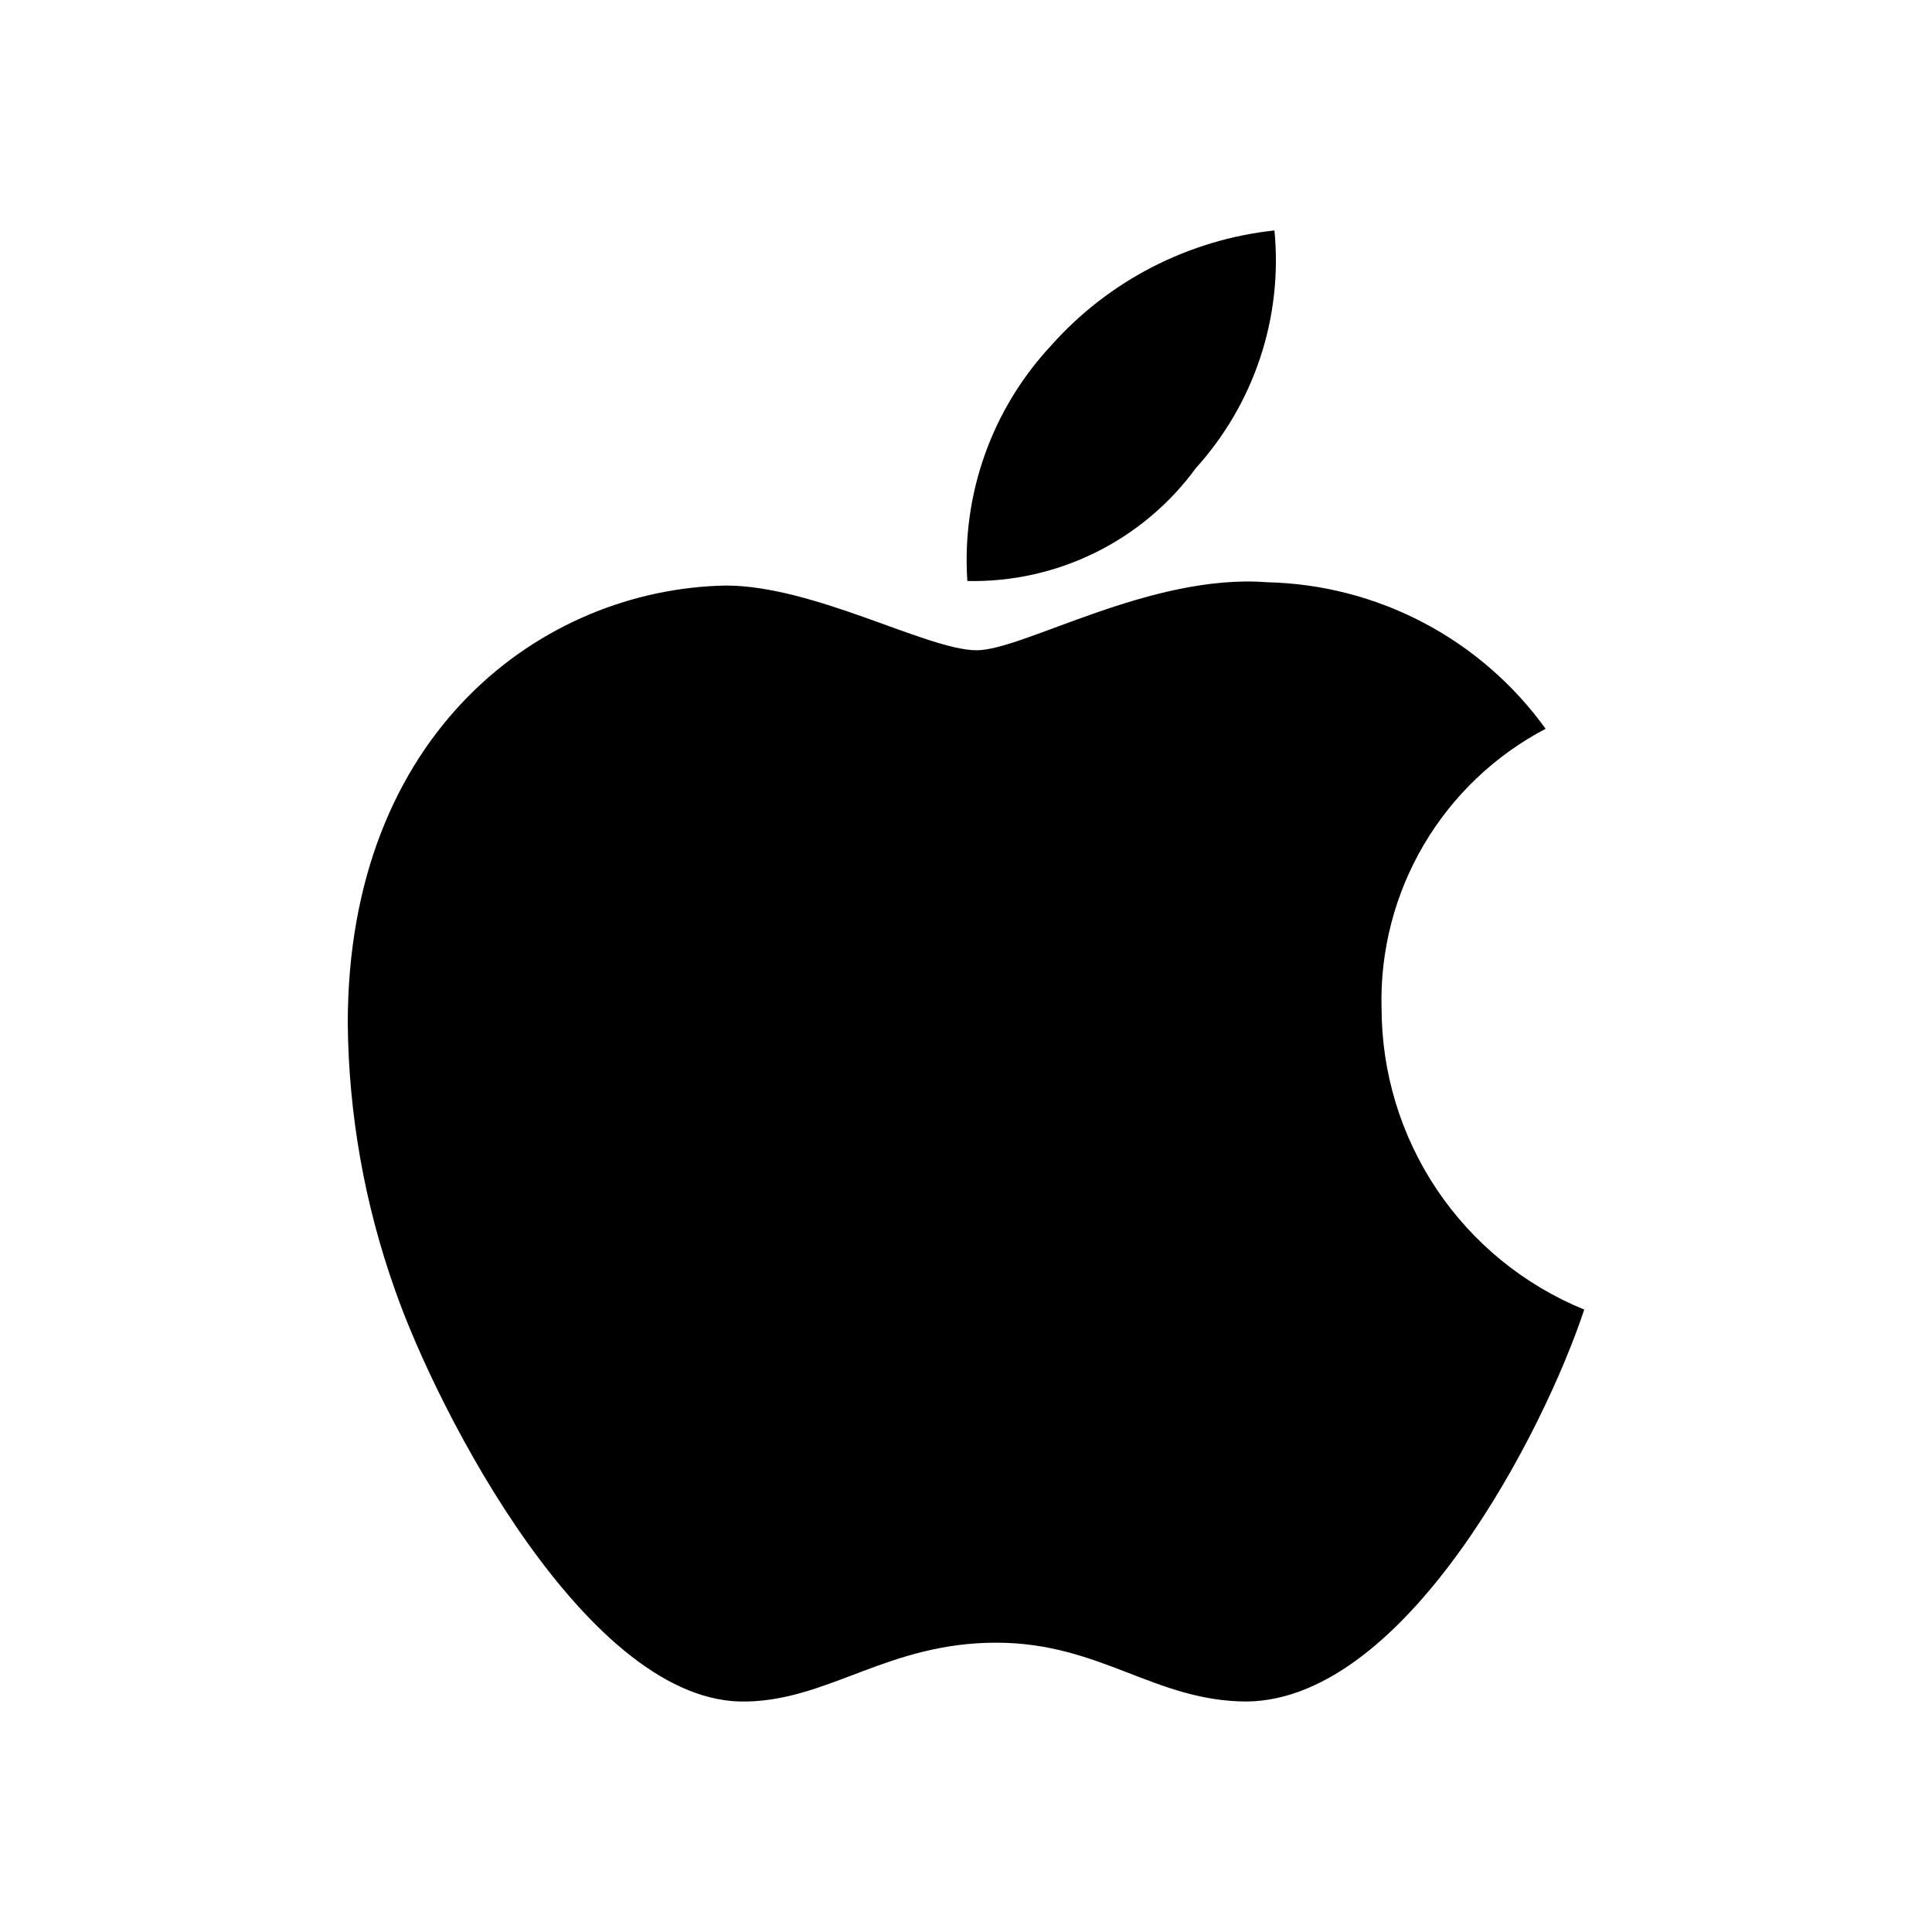 <svg width="40" height="40" viewBox="0 0 40 40" fill="none" xmlns="http://www.w3.org/2000/svg">
<path d="M28.603 20.864C28.574 19.68 28.877 18.512 29.477 17.492C30.078 16.471 30.951 15.639 32 15.089C31.34 14.172 30.476 13.421 29.477 12.895C28.477 12.368 27.369 12.081 26.24 12.055C23.826 11.865 21.186 13.463 20.222 13.463C19.203 13.463 16.862 12.123 15.026 12.123C11.234 12.193 7.2 15.158 7.2 21.19C7.218 23.073 7.549 24.939 8.18 26.712C9.05 29.209 12.192 35.33 15.471 35.228C17.184 35.187 18.396 34.01 20.626 34.01C22.788 34.01 23.911 35.228 25.822 35.228C29.128 35.18 31.971 29.622 32.8 27.113C31.558 26.607 30.496 25.741 29.748 24.628C29.001 23.514 28.603 22.203 28.604 20.862L28.603 20.864ZM24.754 9.697C25.354 9.035 25.81 8.255 26.091 7.407C26.372 6.559 26.473 5.661 26.386 4.771C24.605 4.963 22.958 5.81 21.767 7.149C21.159 7.8 20.69 8.569 20.391 9.409C20.092 10.248 19.968 11.14 20.028 12.029C20.945 12.049 21.854 11.847 22.677 11.441C23.5 11.035 24.213 10.437 24.755 9.697H24.754Z" fill="black"/>
</svg>
